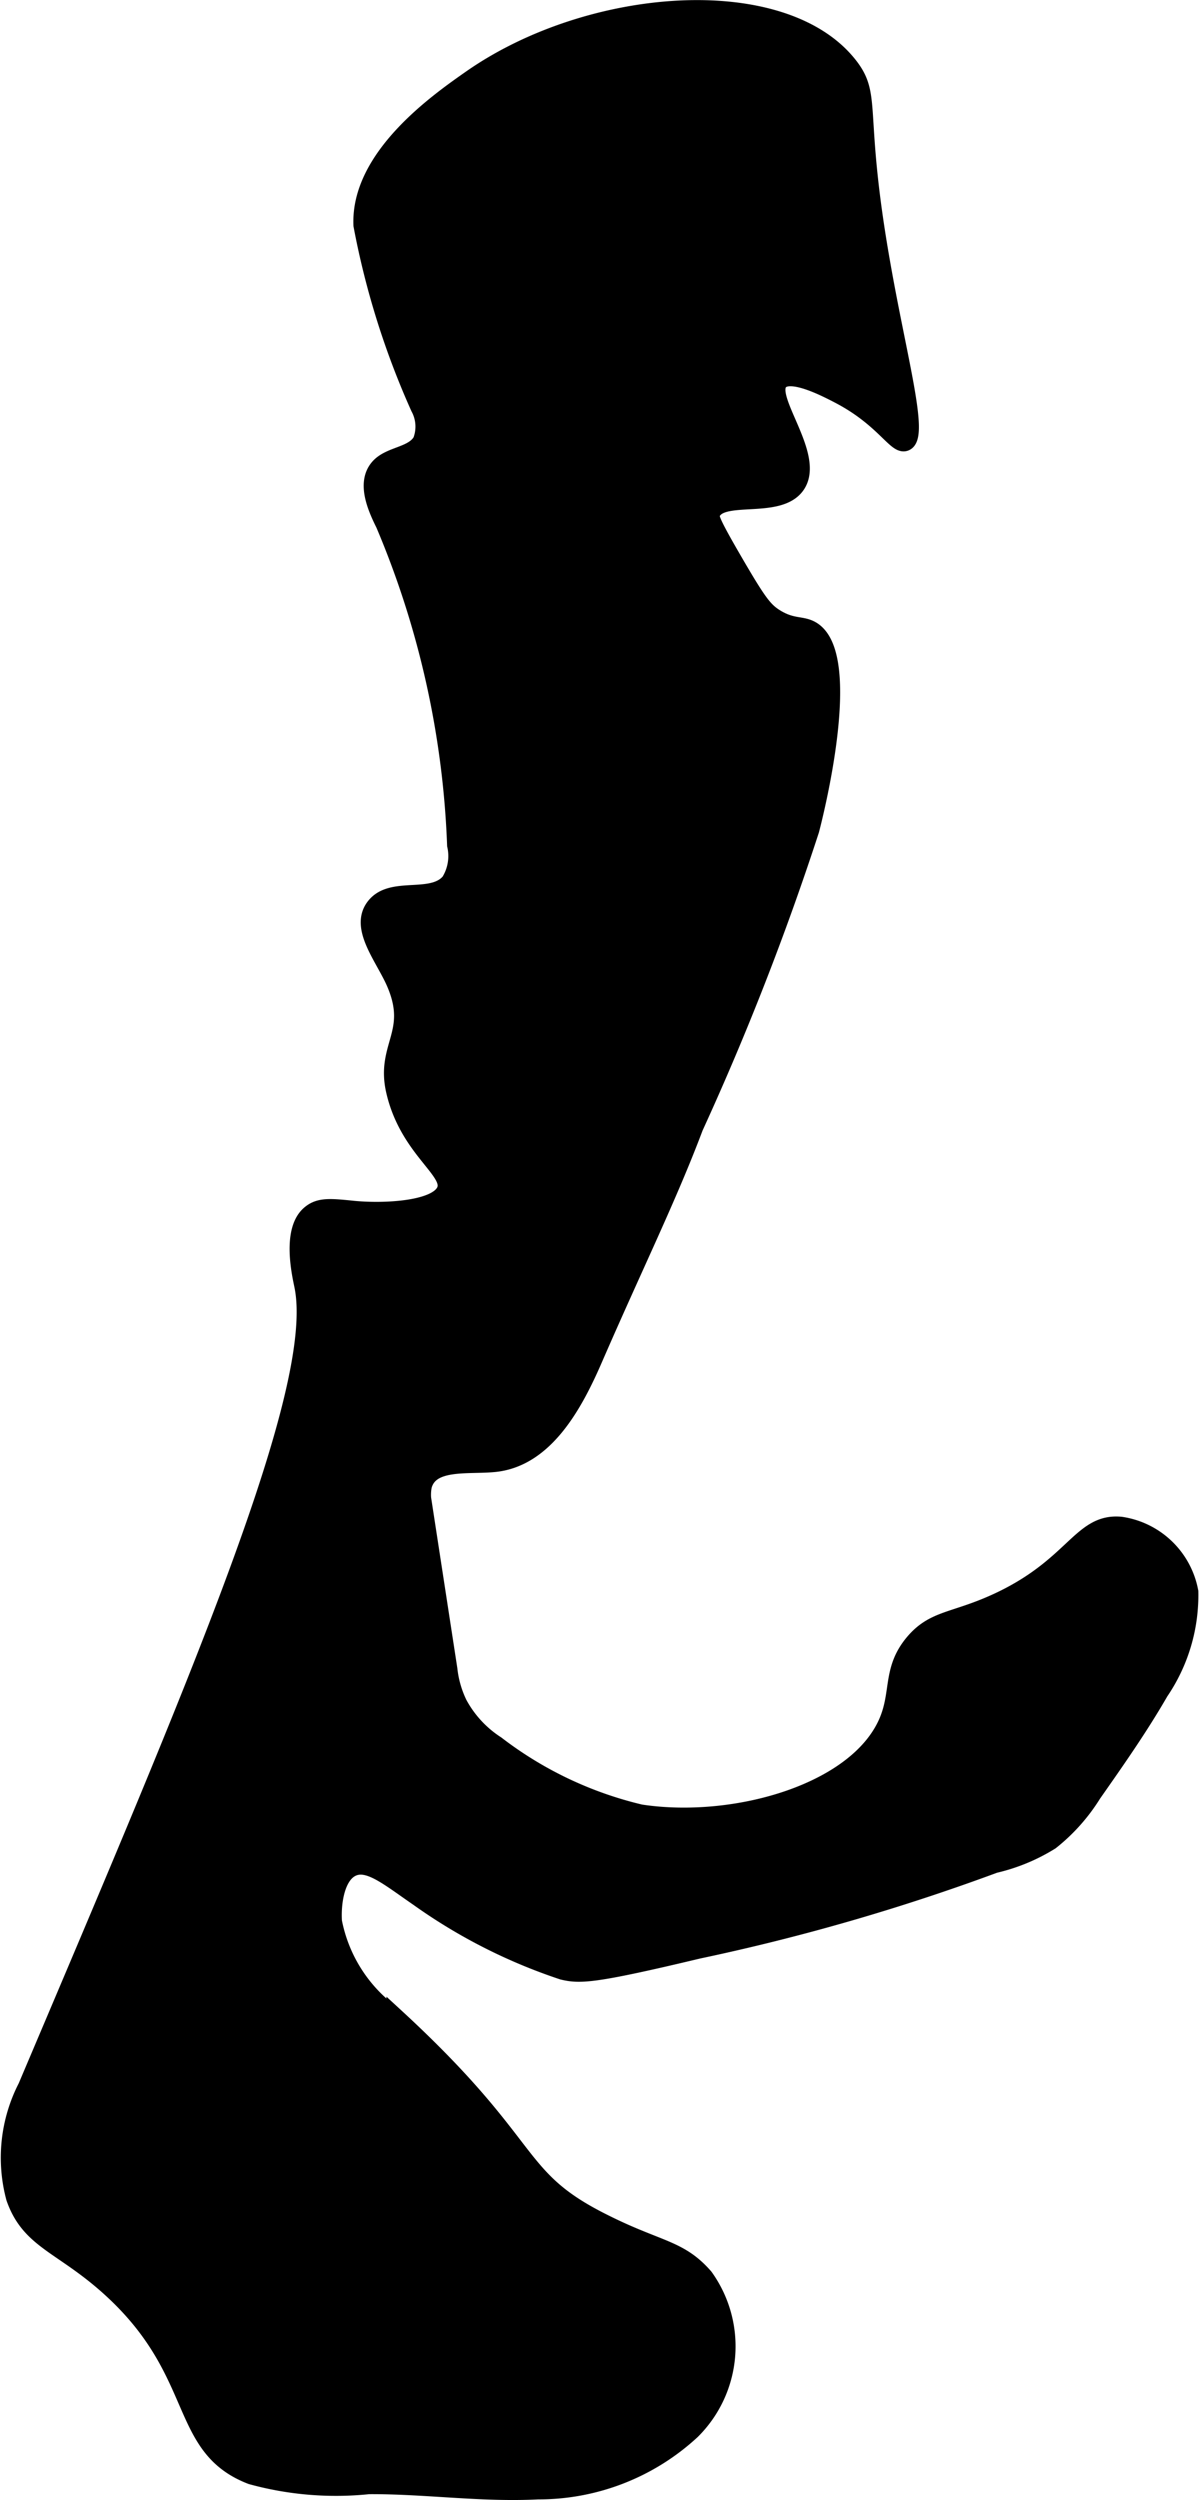 <?xml version="1.0" encoding="UTF-8"?>
<svg xmlns="http://www.w3.org/2000/svg"
     version="1.1"
     width="3.73mm"
     height="7.777mm"
     viewBox="0 0 10.574 22.044">
   <defs>
      <style type="text/css"><![CDATA[
      .a {
        stroke: #000;
        stroke-miterlimit: 10;
        stroke-width: 0.15px;
      }
    ]]></style>
   </defs>
   <path class="a"
         d="M3.192,1.985a7.149,7.149,0,0,0,.504,1.607.353.353,0,0,1,.019.296c-.074.127-.271.119-.371.226-.123.133-.037.344.044.506a8.014,8.014,0,0,1,.63,2.832.428.428,0,0,1-.053.32c-.149.18-.492.032-.649.205-.168.185.061.451.163.68.199.449-.092.562.001.963.122.529.535.712.441.886-.089.165-.557.182-.815.155-.195-.02-.286-.027-.366.036-.185.143-.087.552-.069.642.185.915-.919,3.48-2.438,7.062a1.365,1.365,0,0,0-.104.979c.138.394.44.414.887.837.77.729.551,1.364,1.2,1.614a2.81,2.81,0,0,0,1.036.086c.498-.003.995.072,1.492.046a1.989,1.989,0,0,0,1.358-.53,1.05,1.05,0,0,0,.113-1.357c-.231-.265-.419-.234-.945-.507-.75-.39-.549-.654-1.787-1.793a1.322,1.322,0,0,1-.542-.833c-.011-.162.023-.408.166-.473.145-.067.324.087.582.264a4.789,4.789,0,0,0,1.273.647c.153.036.268.036,1.198-.186a18.603,18.603,0,0,0,2.612-.755,1.63,1.63,0,0,0,.495-.205,1.631,1.631,0,0,0,.372-.418c.206-.294.413-.589.592-.9a1.512,1.512,0,0,0,.262-.884A.726.726,0,0,0,9.885,13.448c-.36-.034-.412.368-1.11.683-.365.165-.541.14-.719.351-.193.23-.125.424-.219.67-.246.643-1.348.961-2.188.833a3.351,3.351,0,0,1-1.271-.604.98.98,0,0,1-.332-.359A.925.925,0,0,1,3.959,14.719l-.223-1.451a.403.403,0,0,1-.002-.169c.063-.227.391-.172.625-.195.447-.044.704-.516.882-.927.36-.828.657-1.43.886-2.039A24.556,24.556,0,0,0,7.15,7.318c.019-.072.405-1.557,0-1.771-.085-.045-.168-.014-.312-.104-.098-.061-.153-.134-.354-.479-.218-.374-.221-.405-.208-.438.079-.197.593-.019.75-.25.178-.262-.291-.778-.146-.917.099-.095.406.065.521.125.391.204.501.45.583.417.134-.054-.061-.742-.208-1.583C7.538.967,7.71.851,7.483.568c-.589-.736-2.283-.611-3.333.125C3.86.896,3.166,1.383,3.192,1.985Z"/>
</svg>
